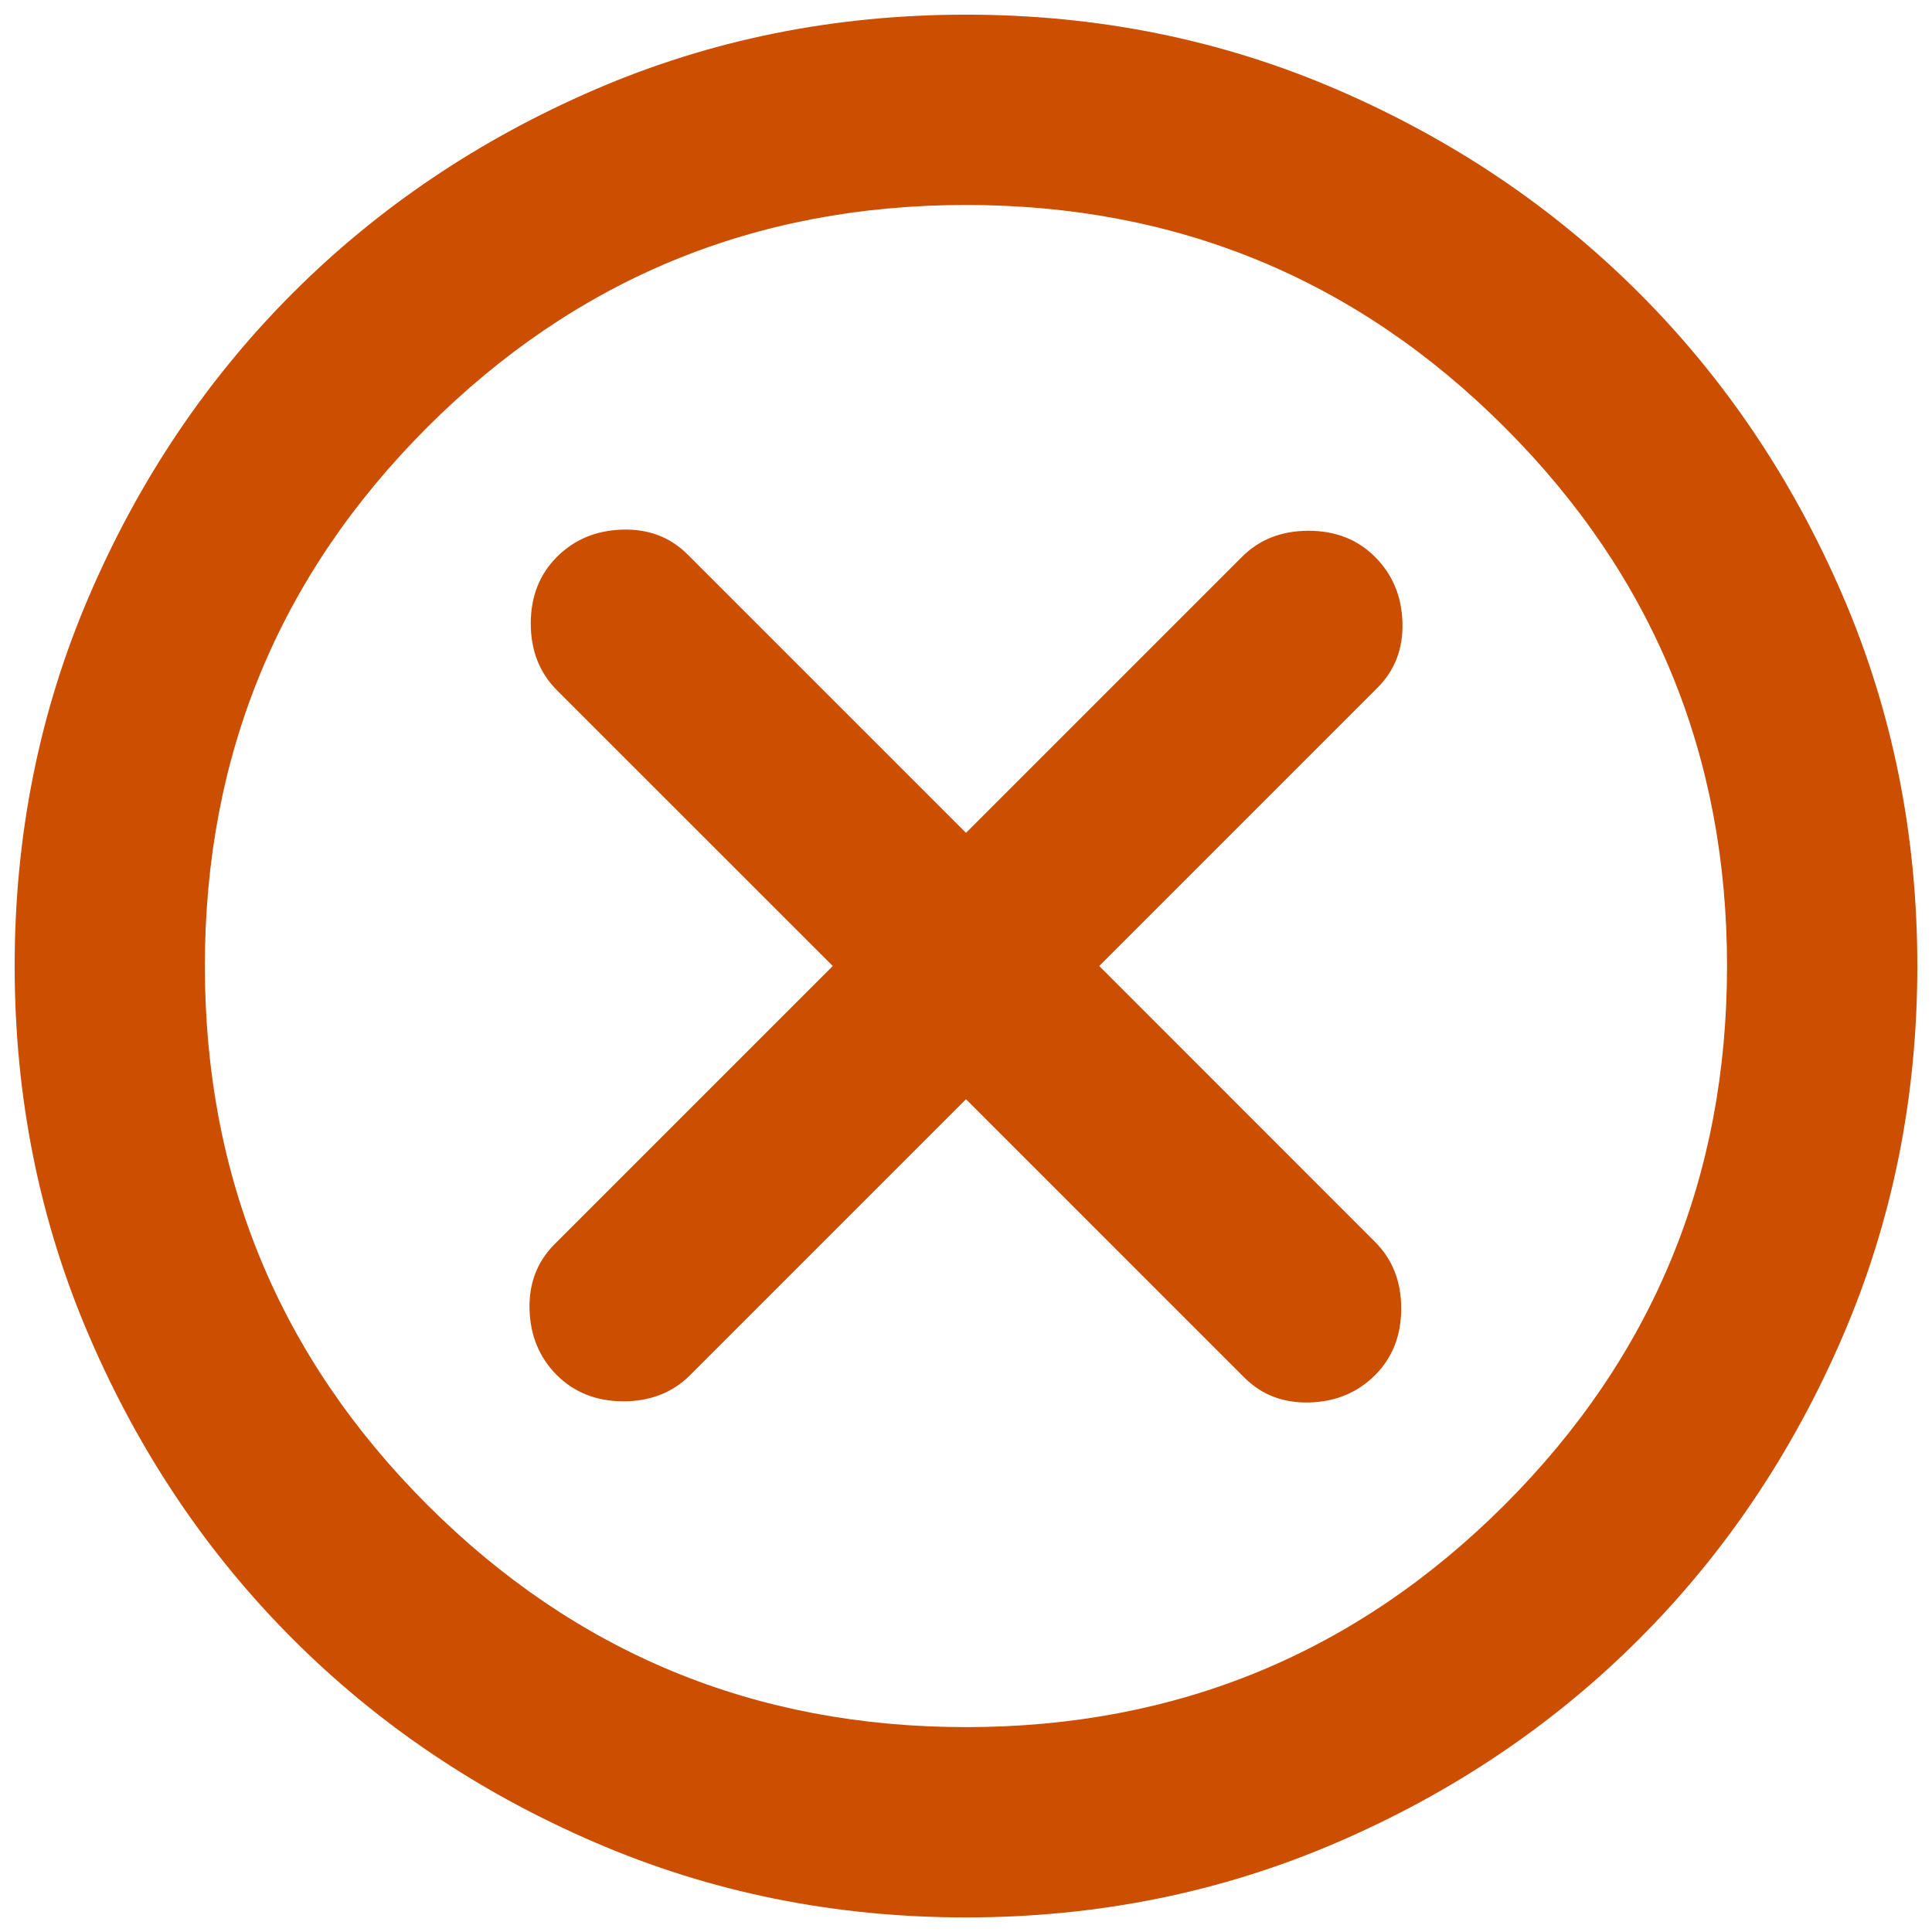 <svg width="22" height="22" viewBox="0 0 22 22" fill="none" xmlns="http://www.w3.org/2000/svg">
<path d="M6.341 15.659C6.54 15.857 6.793 15.957 7.1 15.957C7.407 15.957 7.66 15.857 7.858 15.659L11 12.517L14.169 15.686C14.367 15.884 14.616 15.979 14.913 15.97C15.211 15.961 15.46 15.857 15.658 15.659C15.857 15.46 15.956 15.207 15.956 14.9C15.956 14.593 15.857 14.341 15.658 14.142L12.517 11L15.685 7.832C15.884 7.633 15.979 7.385 15.97 7.087C15.961 6.789 15.857 6.541 15.658 6.342C15.46 6.143 15.207 6.044 14.9 6.044C14.593 6.044 14.34 6.143 14.142 6.342L11 9.484L7.831 6.315C7.632 6.116 7.384 6.022 7.086 6.031C6.788 6.04 6.54 6.143 6.341 6.342C6.143 6.541 6.044 6.793 6.044 7.1C6.044 7.407 6.143 7.66 6.341 7.859L9.483 11L6.314 14.169C6.116 14.368 6.021 14.616 6.03 14.914C6.039 15.212 6.143 15.46 6.341 15.659ZM11 21.834C9.501 21.834 8.093 21.549 6.775 20.98C5.457 20.412 4.31 19.64 3.335 18.665C2.36 17.69 1.588 16.543 1.02 15.225C0.451 13.907 0.167 12.499 0.167 11C0.167 9.502 0.451 8.093 1.02 6.775C1.588 5.457 2.36 4.311 3.335 3.336C4.31 2.361 5.457 1.589 6.775 1.02C8.093 0.451 9.501 0.167 11 0.167C12.498 0.167 13.907 0.451 15.225 1.02C16.543 1.589 17.689 2.361 18.664 3.336C19.639 4.311 20.411 5.457 20.98 6.775C21.549 8.093 21.833 9.502 21.833 11C21.833 12.499 21.549 13.907 20.98 15.225C20.411 16.543 19.639 17.69 18.664 18.665C17.689 19.64 16.543 20.412 15.225 20.98C13.907 21.549 12.498 21.834 11 21.834ZM11 19.667C13.401 19.667 15.446 18.823 17.134 17.135C18.822 15.447 19.666 13.402 19.666 11C19.666 8.599 18.822 6.554 17.134 4.866C15.446 3.178 13.401 2.334 11 2.334C8.598 2.334 6.554 3.178 4.865 4.866C3.177 6.554 2.333 8.599 2.333 11C2.333 13.402 3.177 15.447 4.865 17.135C6.554 18.823 8.598 19.667 11 19.667Z" fill="#CC4E00"/>
</svg>
